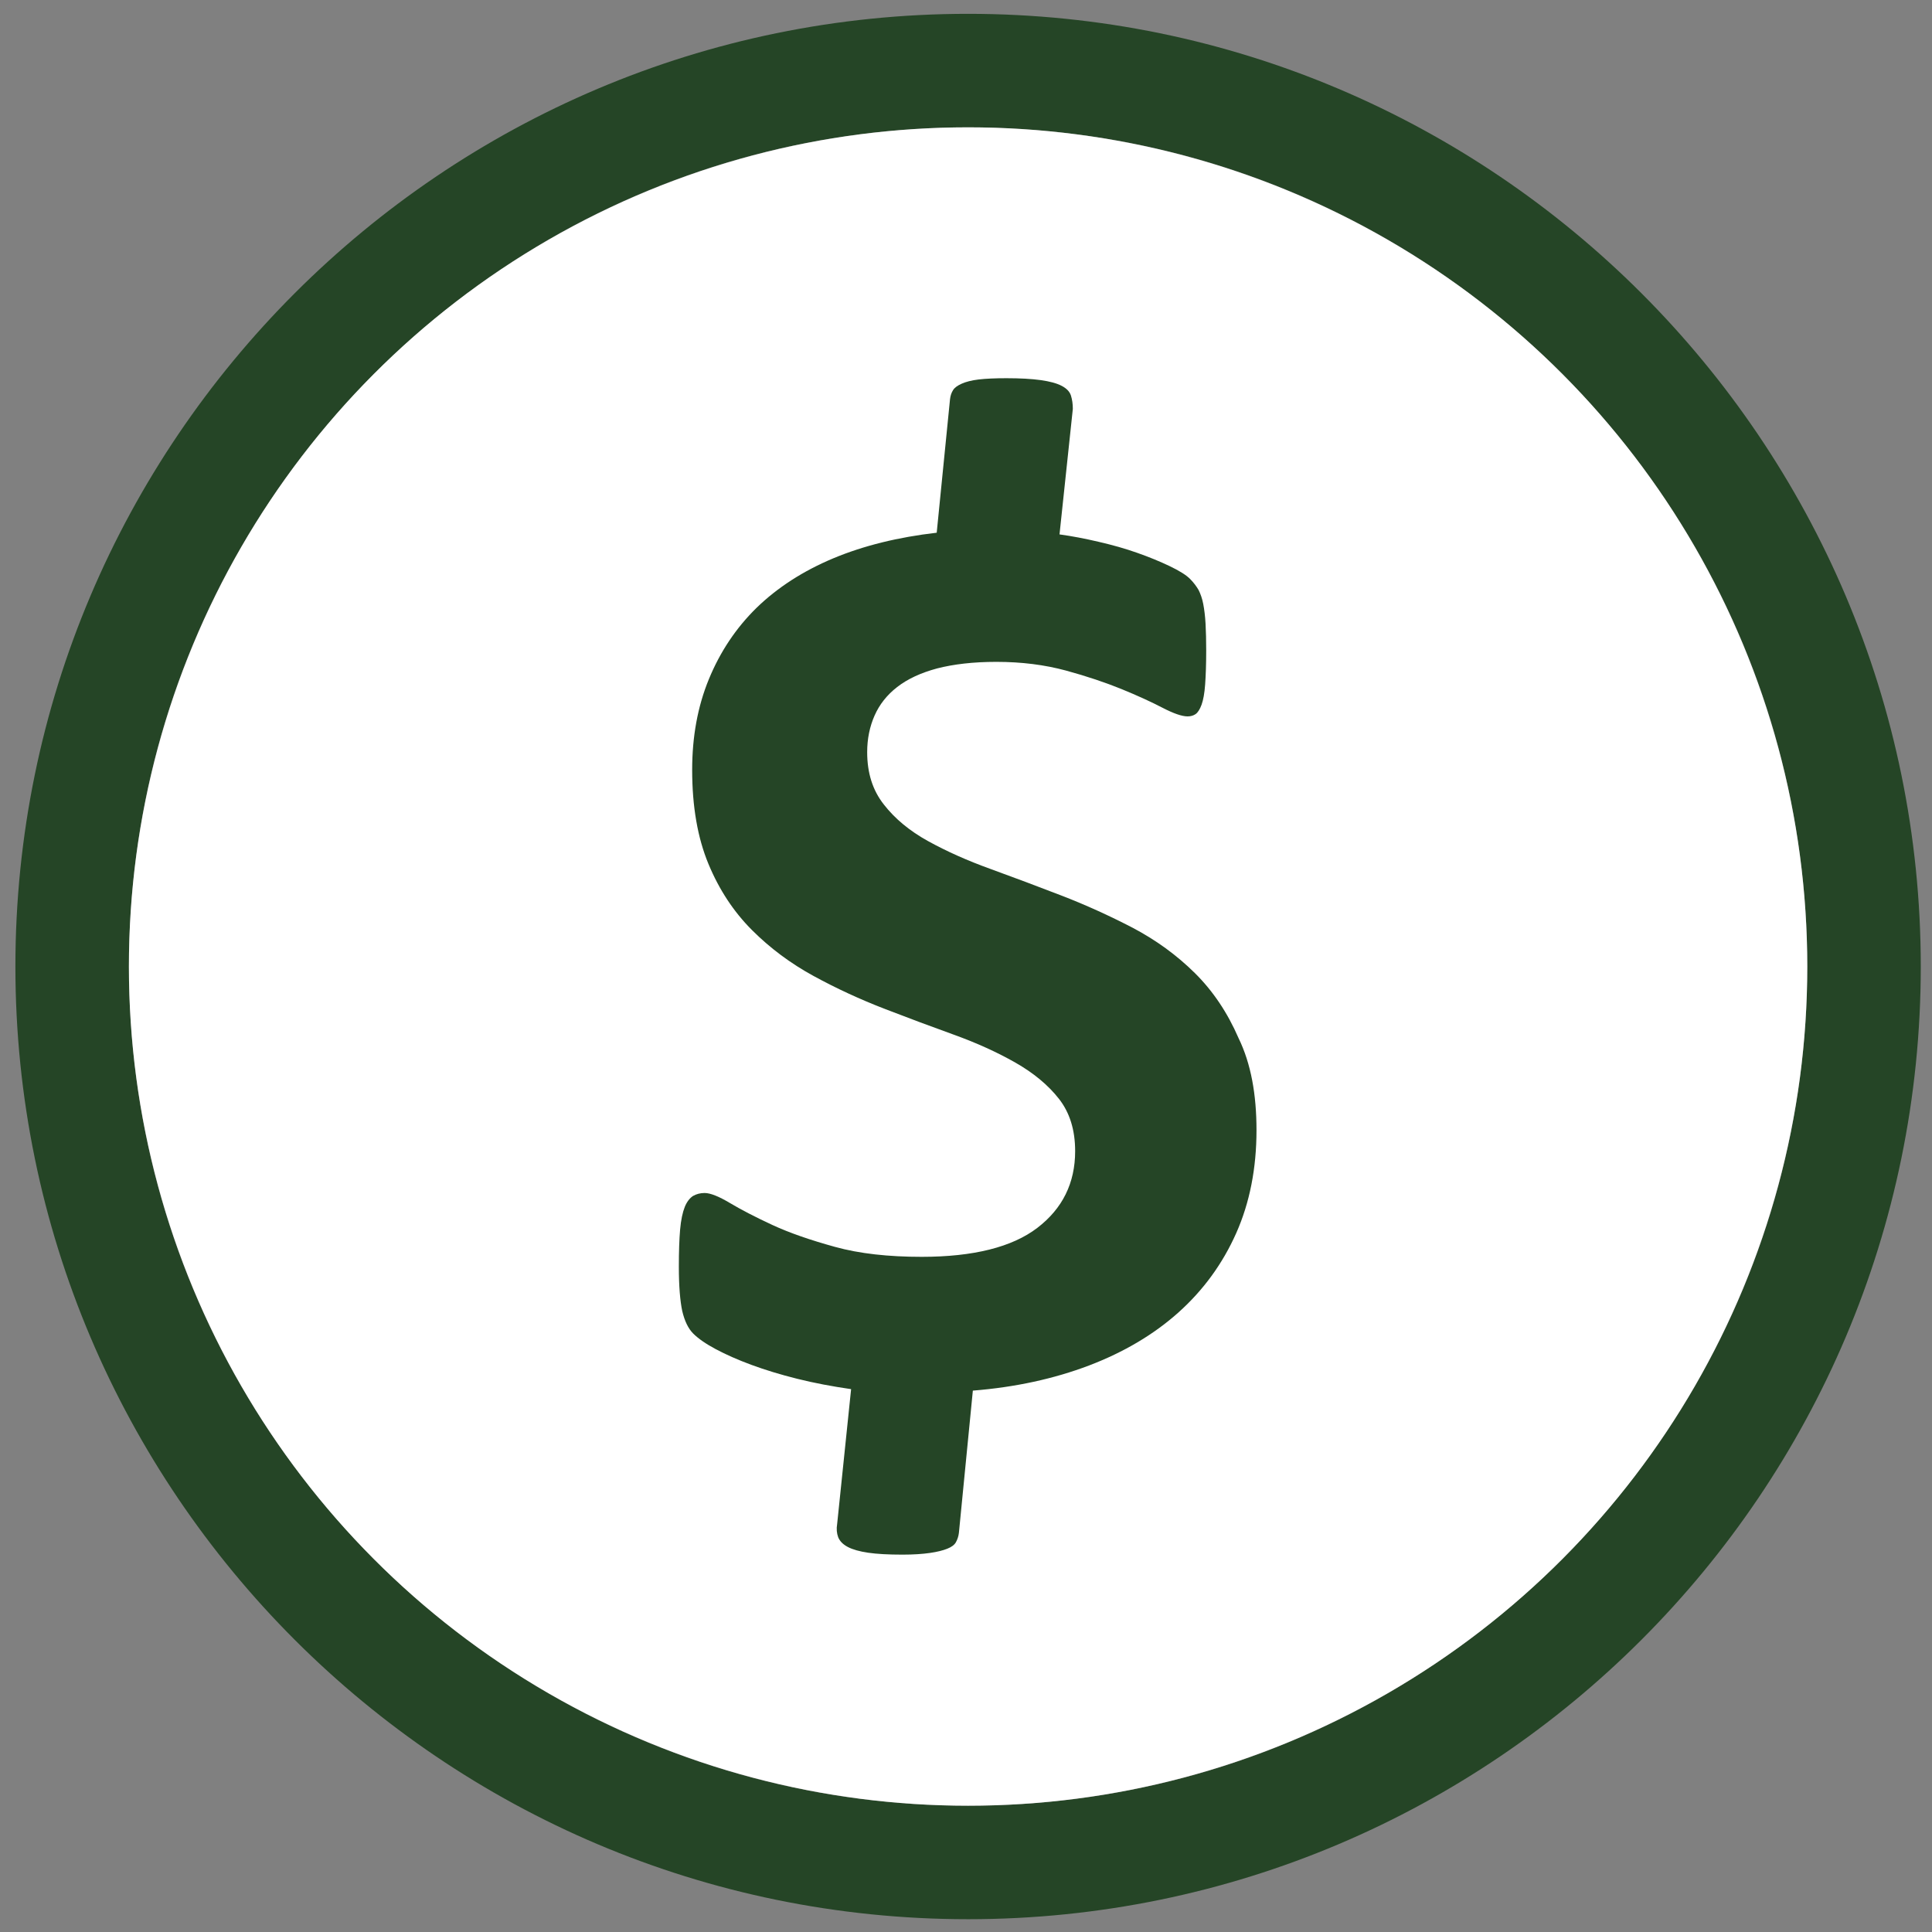 <?xml version="1.0" encoding="utf-8"?>
<svg version="1.1" id="Слой_1" xmlns="http://www.w3.org/2000/svg" x="0px" y="0px" viewBox="0 0 300 300" style="enable-background:new 0 0 300 300;" xmlns:bx="https://boxy-svg.com" width="300px" height="300px"><rect x="0" y="0" width="300" height="300" fill="#808080" stroke="none"/><defs><bx:export><bx:file format="svg"/></bx:export></defs><style type="text/css">
	.st0{fill:#254526;}
	.st1{fill:#65BA68;}
	.st2{fill:#FFFFFF;}
</style><g><path class="st0" d="M 150.325 19.774 C 222.305 19.774 280.631 78.133 280.631 150.08 C 280.631 222.029 222.272 280.388 150.325 280.388 C 78.376 280.388 20.017 222.029 20.017 150.08 C 20.017 78.133 78.376 19.774 150.325 19.774 M 150.325 2.148 C 68.758 2.148 2.391 68.516 2.391 150.08 C 2.391 231.647 68.758 298.014 150.325 298.014 C 231.889 298.014 298.257 231.647 298.257 150.08 C 298.257 68.516 231.889 2.148 150.325 2.148 Z" style=""/><circle class="st2" cx="150.325" cy="150.081" r="130.308" style=""/><g style="" transform="matrix(3.282, 0, 0, 3.282, -549.479, -17.711)"><path class="st0" d="M226.87,58.87c0,1.8-0.32,3.43-0.96,4.87s-1.55,2.69-2.72,3.74c-1.17,1.05-2.59,1.89-4.24,2.52 c-1.66,0.63-3.49,1.03-5.5,1.19l-0.66,6.73c-0.02,0.17-0.07,0.31-0.14,0.44c-0.07,0.13-0.21,0.23-0.41,0.31 c-0.2,0.08-0.47,0.15-0.82,0.2c-0.35,0.05-0.78,0.08-1.3,0.08c-0.67,0-1.21-0.03-1.62-0.09s-0.73-0.15-0.96-0.27 c-0.23-0.12-0.38-0.27-0.46-0.46c-0.07-0.19-0.09-0.4-0.05-0.63l0.66-6.38c-0.9-0.13-1.75-0.29-2.55-0.49 c-0.8-0.2-1.52-0.42-2.17-0.66c-0.65-0.24-1.21-0.49-1.68-0.74c-0.47-0.25-0.83-0.5-1.07-0.74c-0.24-0.24-0.41-0.6-0.52-1.07 c-0.1-0.47-0.16-1.17-0.16-2.09c0-0.71,0.02-1.3,0.06-1.76c0.04-0.46,0.12-0.82,0.22-1.07c0.1-0.25,0.24-0.42,0.39-0.52 c0.16-0.09,0.34-0.14,0.55-0.14c0.27,0,0.67,0.16,1.19,0.47s1.19,0.66,2.01,1.04c0.82,0.38,1.81,0.72,2.97,1.04 s2.53,0.47,4.1,0.47c2.45,0,4.28-0.46,5.47-1.37c1.19-0.91,1.79-2.12,1.79-3.63c0-1.01-0.26-1.83-0.77-2.48 c-0.51-0.65-1.2-1.22-2.06-1.71c-0.86-0.49-1.83-0.93-2.91-1.32c-1.08-0.39-2.18-0.8-3.32-1.24c-1.13-0.44-2.24-0.95-3.32-1.54 c-1.08-0.59-2.05-1.31-2.91-2.17c-0.86-0.86-1.55-1.9-2.06-3.13c-0.51-1.23-0.77-2.71-0.77-4.45c0-1.57,0.26-3,0.79-4.29 s1.28-2.42,2.26-3.38c0.99-0.96,2.2-1.74,3.63-2.34c1.44-0.6,3.07-1,4.89-1.21l0.63-6.32c0.02-0.17,0.07-0.31,0.14-0.42 c0.07-0.12,0.21-0.22,0.41-0.31c0.2-0.09,0.47-0.16,0.8-0.2c0.34-0.04,0.78-0.06,1.32-0.06c0.65,0,1.19,0.03,1.62,0.09 c0.43,0.06,0.76,0.15,0.99,0.27c0.23,0.12,0.38,0.27,0.44,0.46c0.06,0.19,0.09,0.4,0.09,0.63l-0.63,5.94 c0.59,0.08,1.21,0.2,1.85,0.35c0.65,0.15,1.26,0.32,1.82,0.52c0.57,0.2,1.08,0.41,1.54,0.63s0.78,0.42,0.96,0.6 c0.18,0.18,0.31,0.36,0.41,0.53c0.09,0.18,0.17,0.4,0.22,0.66c0.05,0.26,0.09,0.58,0.11,0.94c0.02,0.37,0.03,0.79,0.03,1.27 c0,0.65-0.02,1.18-0.05,1.6c-0.03,0.42-0.09,0.74-0.17,0.96c-0.08,0.22-0.18,0.37-0.28,0.44c-0.1,0.07-0.23,0.11-0.38,0.11 c-0.27,0-0.67-0.14-1.19-0.41c-0.52-0.27-1.17-0.57-1.93-0.88s-1.65-0.61-2.64-0.88c-1-0.27-2.09-0.41-3.29-0.41 c-1.09,0-2.02,0.11-2.8,0.31c-0.78,0.21-1.4,0.5-1.89,0.88s-0.84,0.83-1.07,1.35c-0.23,0.52-0.35,1.1-0.35,1.73 c0,0.99,0.26,1.81,0.79,2.48c0.52,0.67,1.22,1.25,2.09,1.73c0.87,0.48,1.85,0.92,2.96,1.32c1.1,0.4,2.22,0.82,3.36,1.26 c1.14,0.44,2.26,0.95,3.36,1.52c1.1,0.58,2.08,1.29,2.94,2.14s1.55,1.88,2.07,3.08C226.61,55.72,226.87,57.18,226.87,58.87z"/></g></g></svg>